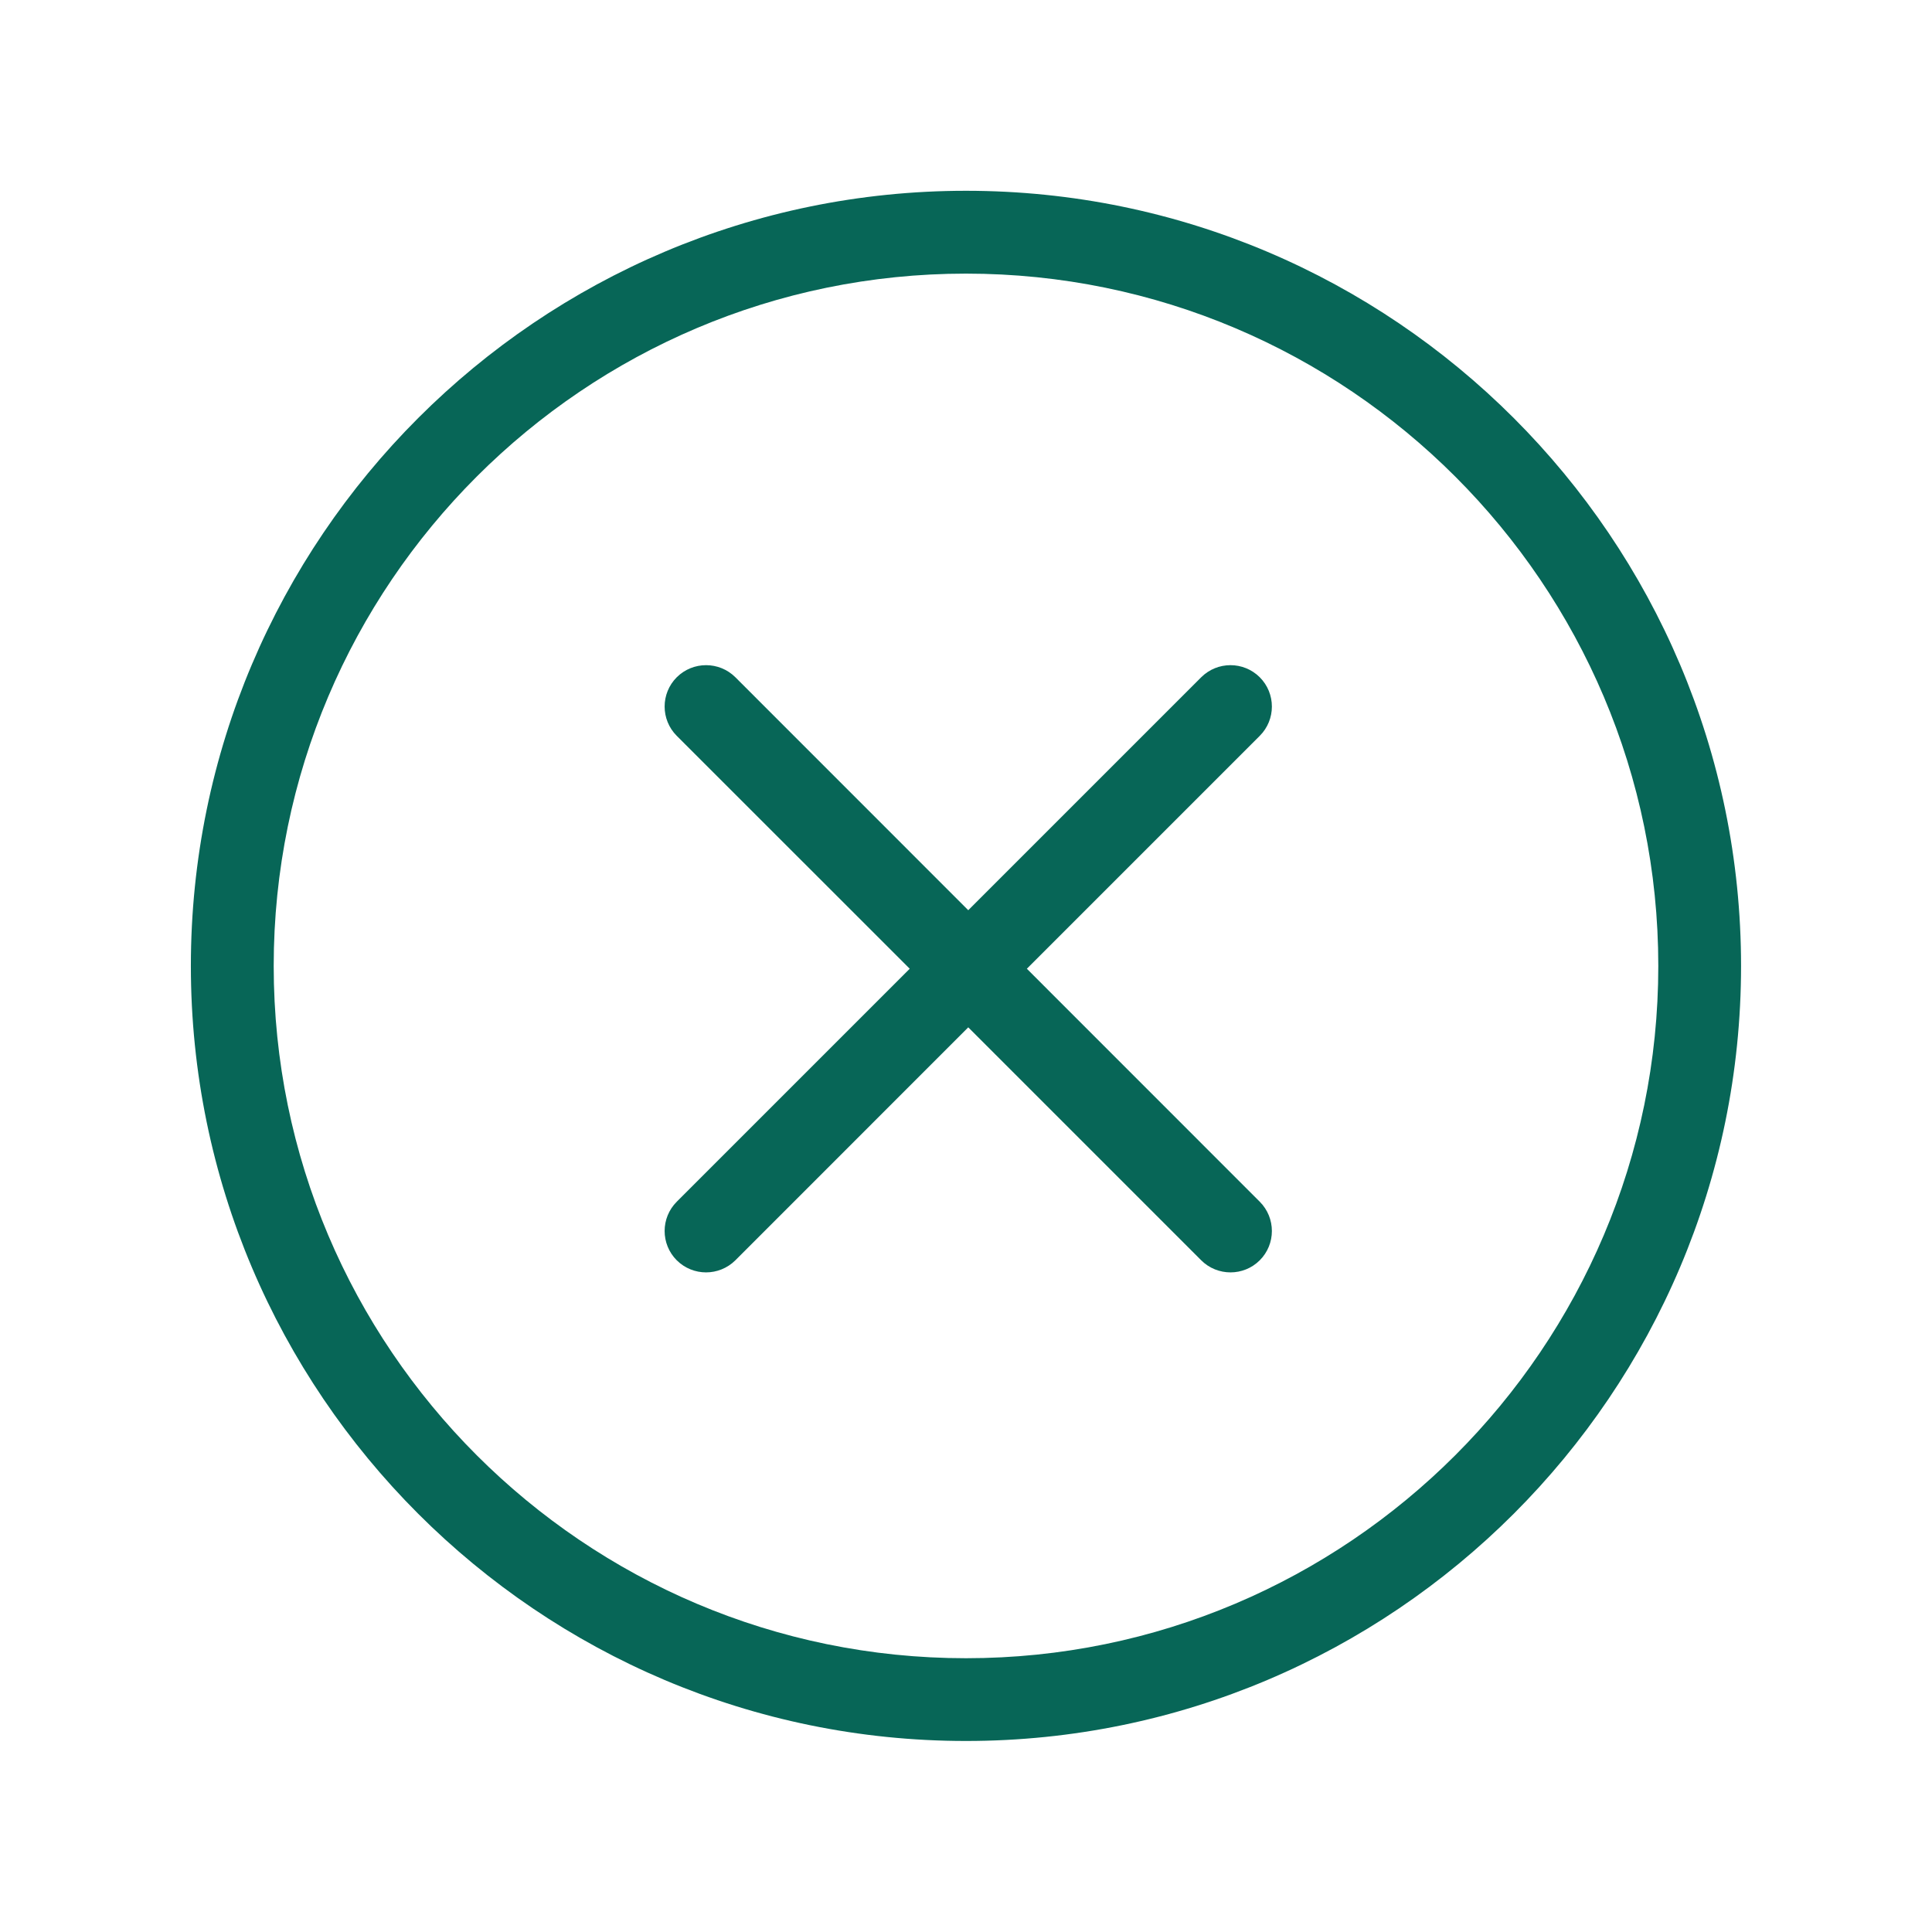 <svg width="24" height="24" viewBox="0 0 24 24" fill="none" xmlns="http://www.w3.org/2000/svg">
<g id="Component 1">
<path id="Vector" d="M15.649 8.413C15.448 8.213 15.123 8.213 14.922 8.413L12.028 11.307L9.135 8.413C8.934 8.213 8.608 8.213 8.407 8.413C8.206 8.614 8.206 8.94 8.407 9.141L11.301 12.034L8.407 14.928C8.206 15.129 8.206 15.455 8.407 15.656C8.508 15.756 8.639 15.806 8.771 15.806C8.902 15.806 9.034 15.756 9.135 15.656L12.028 12.762L14.922 15.656C15.022 15.756 15.154 15.806 15.286 15.806C15.417 15.806 15.549 15.756 15.649 15.656C15.85 15.455 15.85 15.129 15.649 14.928L12.756 12.034L15.649 9.141C15.85 8.94 15.85 8.614 15.649 8.413ZM21.628 11.999C21.628 6.69 17.309 2.37 12 2.37C6.69 2.37 2.371 6.69 2.371 11.999C2.371 17.308 6.69 21.627 12 21.627C17.309 21.627 21.628 17.308 21.628 11.999ZM12 20.599C7.258 20.599 3.4 16.741 3.4 11.999C3.4 7.257 7.258 3.399 12 3.399C16.742 3.399 20.6 7.257 20.6 11.999C20.6 16.741 16.742 20.599 12 20.599Z" fill="#076657"/>
</g>
</svg>

